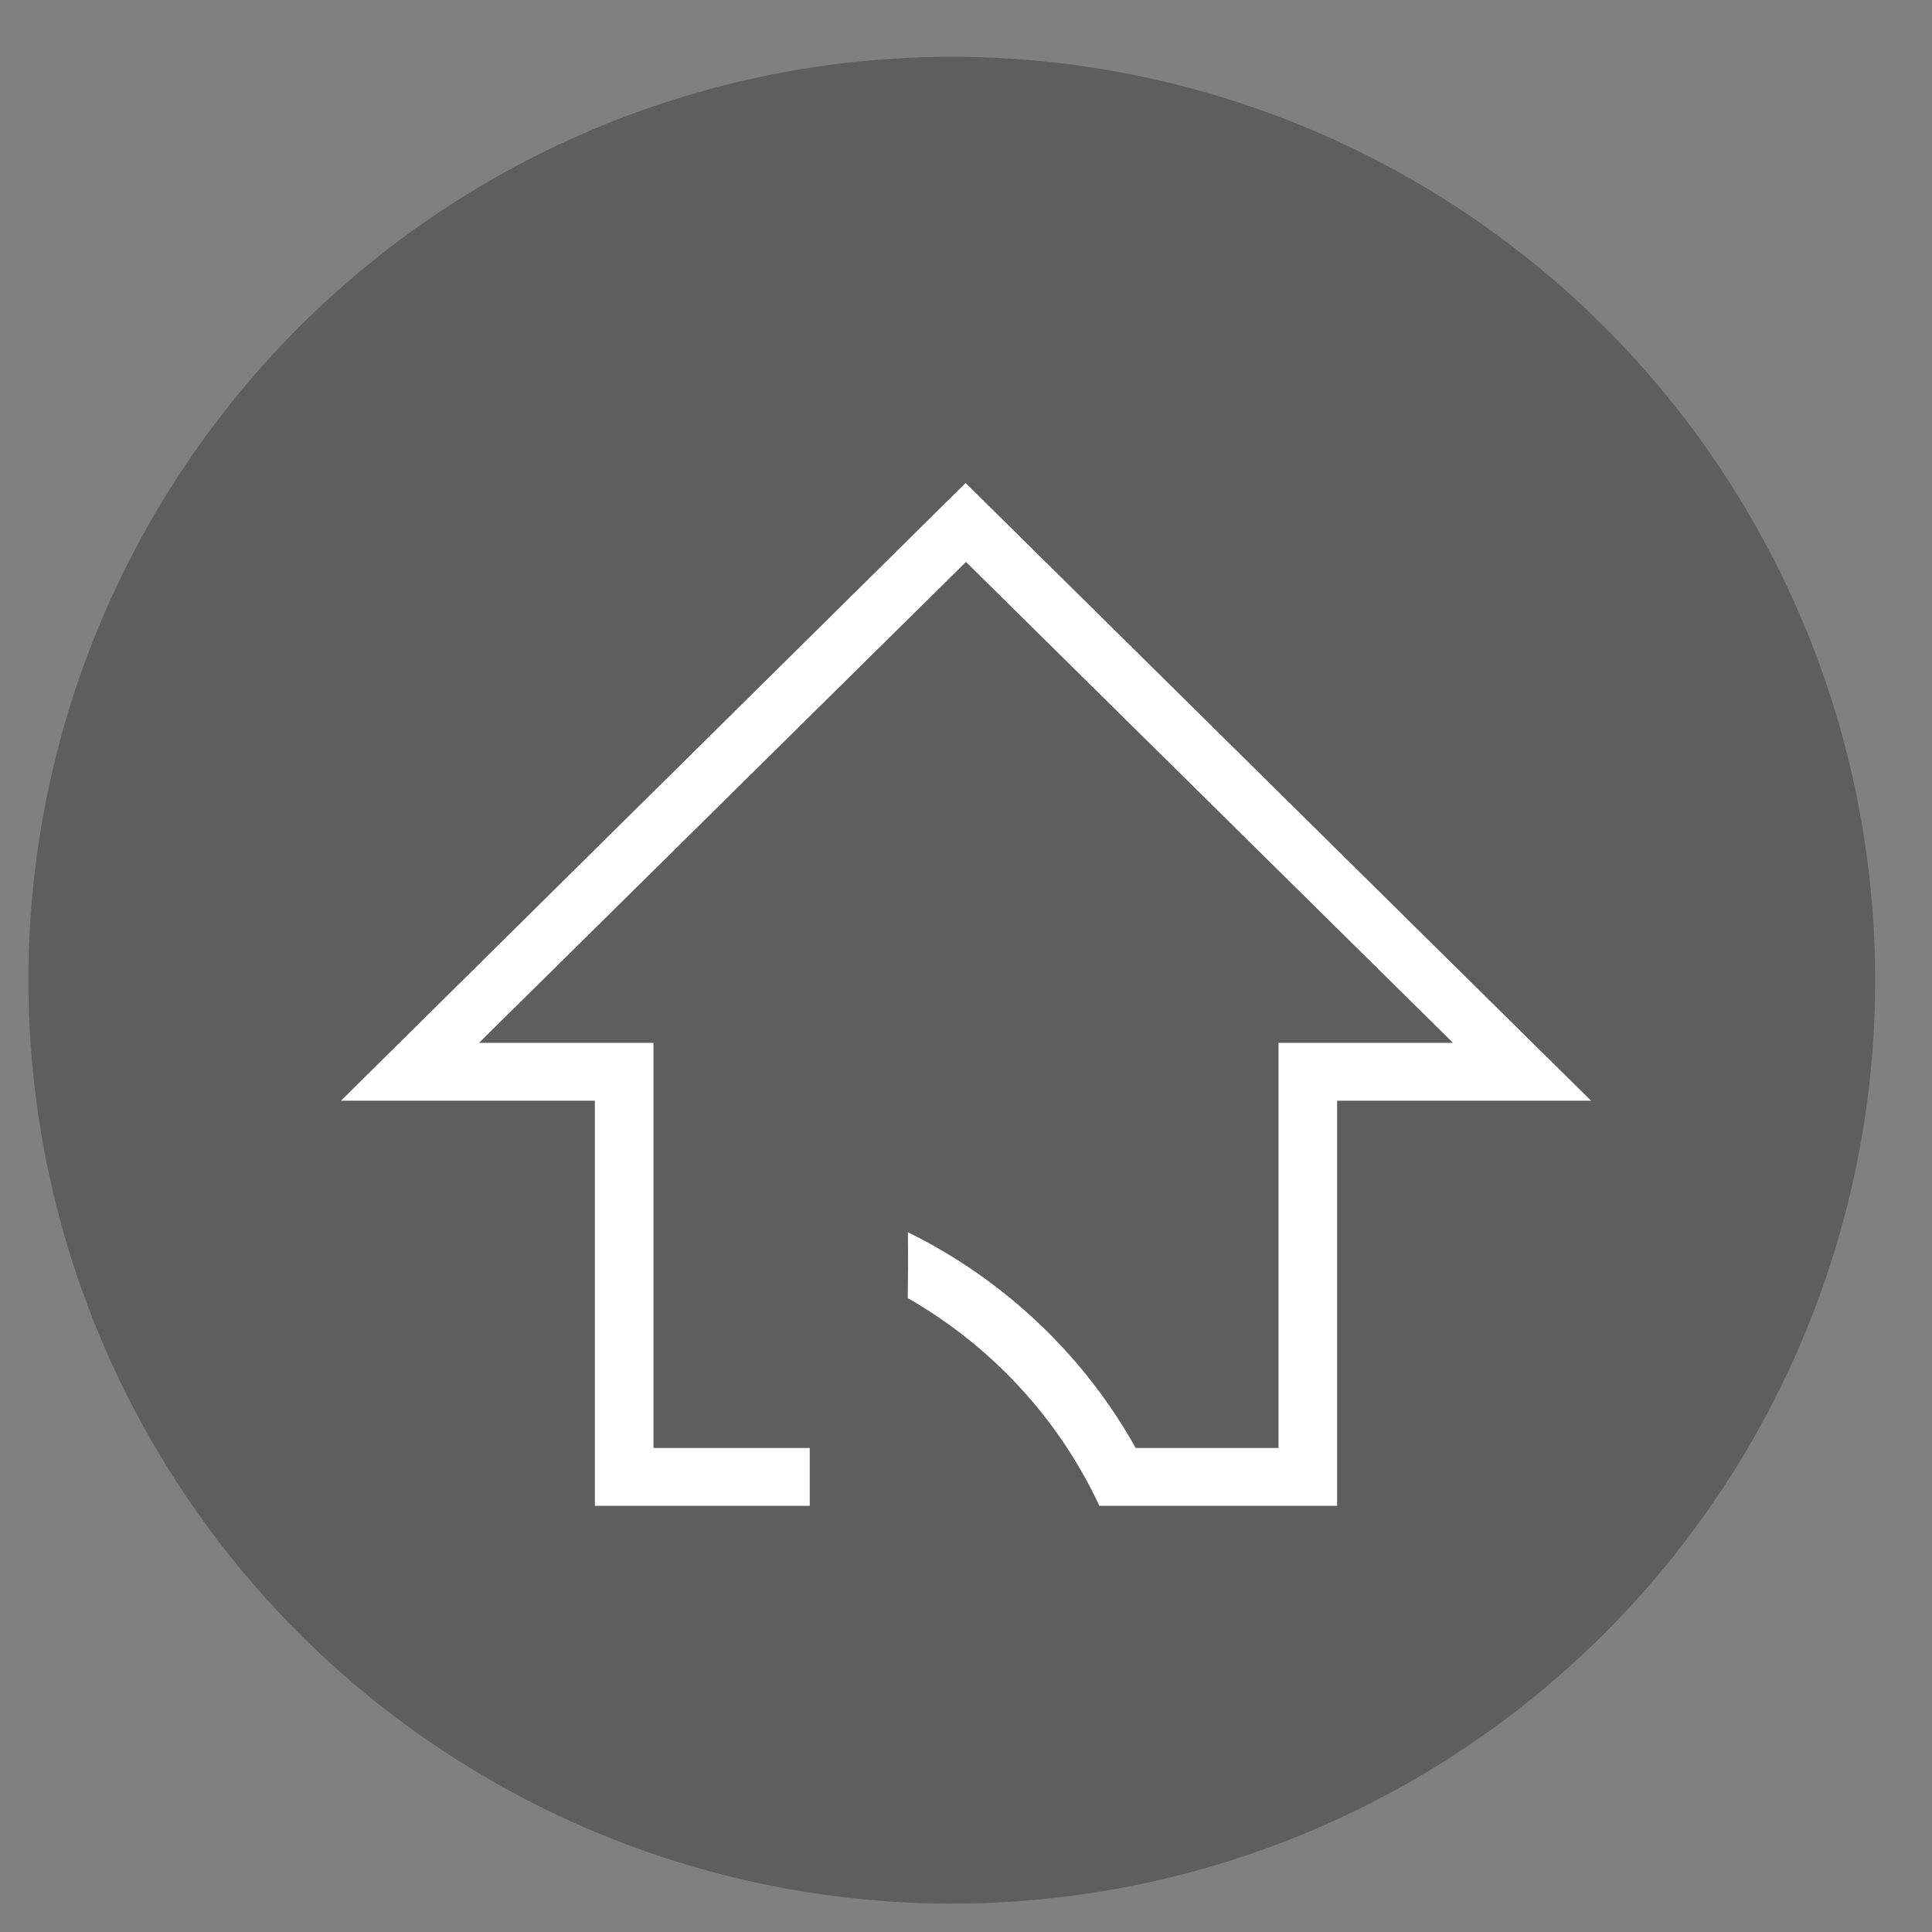 <?xml version="1.0" encoding="UTF-8"?>
<svg width="68px" height="68px" viewBox="0 0 68 68" version="1.1" xmlns="http://www.w3.org/2000/svg" xmlns:xlink="http://www.w3.org/1999/xlink">
    <rect x="0" y="0" width="68" height="68" fill="#808080" stroke="none"/>
    <!-- Generator: Sketch 58 (84663) - https://sketch.com -->
    <title>dieryezhiding@3x</title>
    <desc>Created with Sketch.</desc>
    <g id="dieryezhiding" stroke="none" stroke-width="1" fill="none" fill-rule="evenodd">
        <circle id="Oval-2" fill="#4E4E4E" opacity="0.678" cx="33.5" cy="34.5" r="32.5"></circle>
        <g id="首页" transform="translate(34, 35) scale(-1, 1) translate(-34, -35) translate(12, 17)" fill="#FFFFFF" fill-rule="nonzero">
            <path d="M22.014,0 L0,21.742 L8.938,21.742 L8.938,36 L17.305,36 C18.736,32.93 21.104,30.374 24.05,28.688 C24.039,28.043 24.034,27.318 24.044,26.371 C20.653,28.039 17.851,30.697 16.028,33.963 L11,33.963 L11,19.705 L4.859,19.705 L22,2.778 L39.141,19.705 L33,19.705 L33,33.963 L27.5,33.963 L27.5,36 L35.062,36 L35.062,21.742 L44,21.742 L22.014,0 Z" id="Shape"></path>
        </g>
    </g>
</svg>